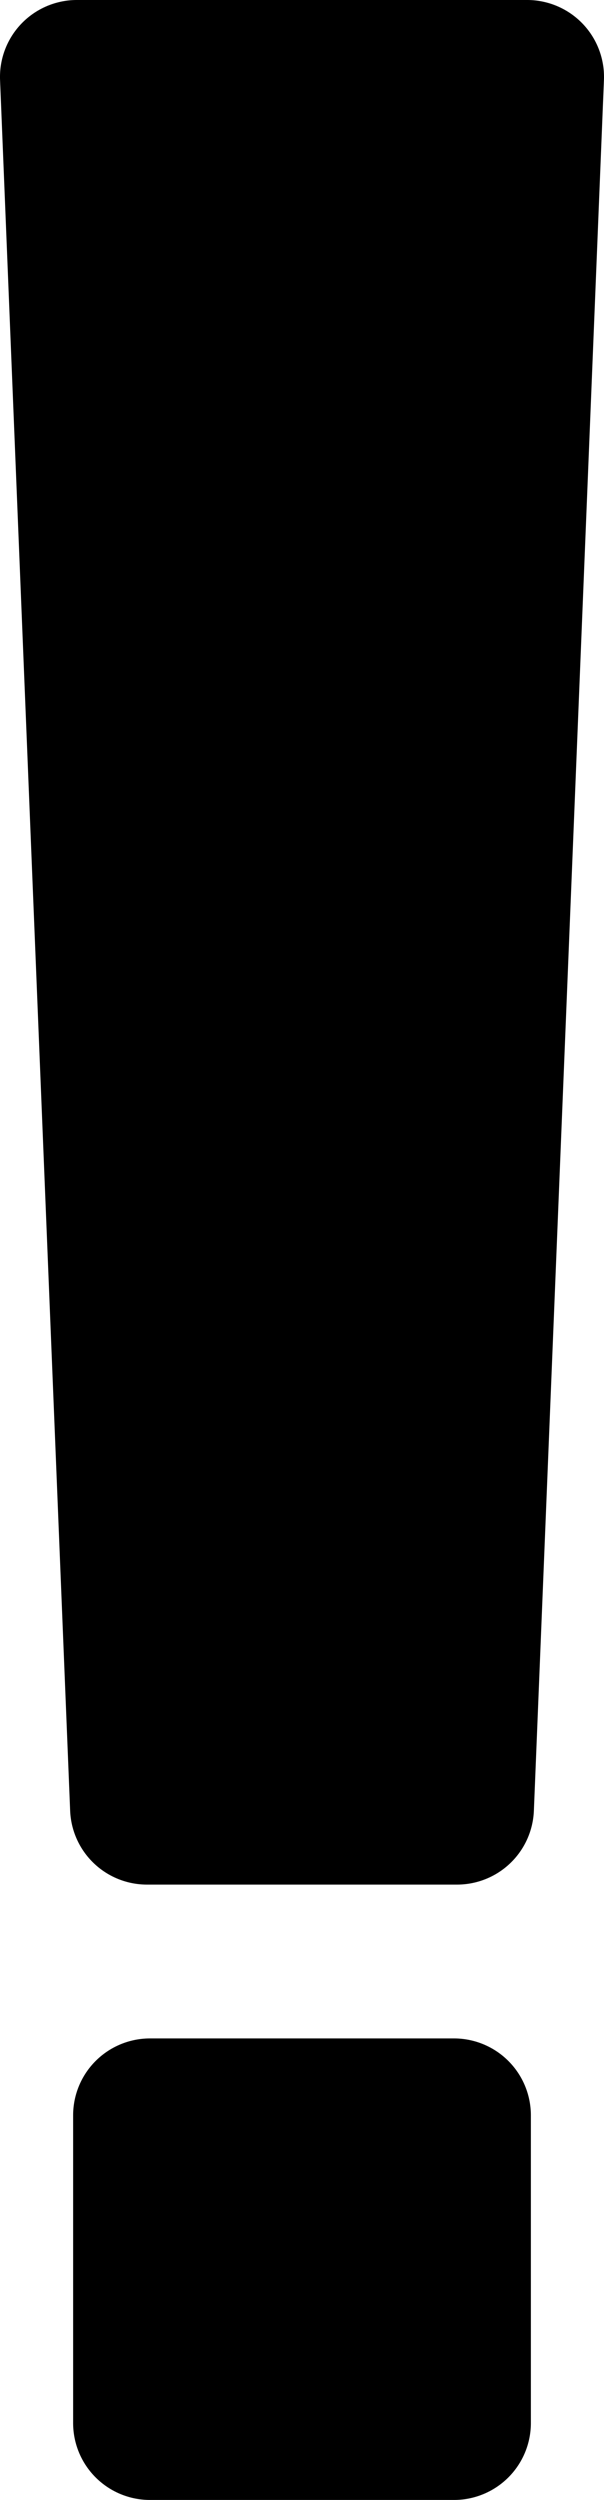 <svg width="29" height="120" viewBox="0 0 29 120" xmlns="http://www.w3.org/2000/svg"><title>F0D13DC6-F04D-43CB-B8E6-A2F48391AB5C</title><path d="M3.692 0h21.616a3.692 3.692 0 0 1 3.689 3.842l-3.364 83.077a3.692 3.692 0 0 1-3.69 3.543H7.057a3.692 3.692 0 0 1-3.689-3.543L.003 3.842A3.692 3.692 0 0 1 3.693 0zm3.51 97.846h14.595a3.692 3.692 0 0 1 3.692 3.692v14.77A3.692 3.692 0 0 1 21.797 120H7.203a3.692 3.692 0 0 1-3.692-3.692v-14.77a3.692 3.692 0 0 1 3.692-3.692z" fill="#000" fill-rule="evenodd"/></svg>